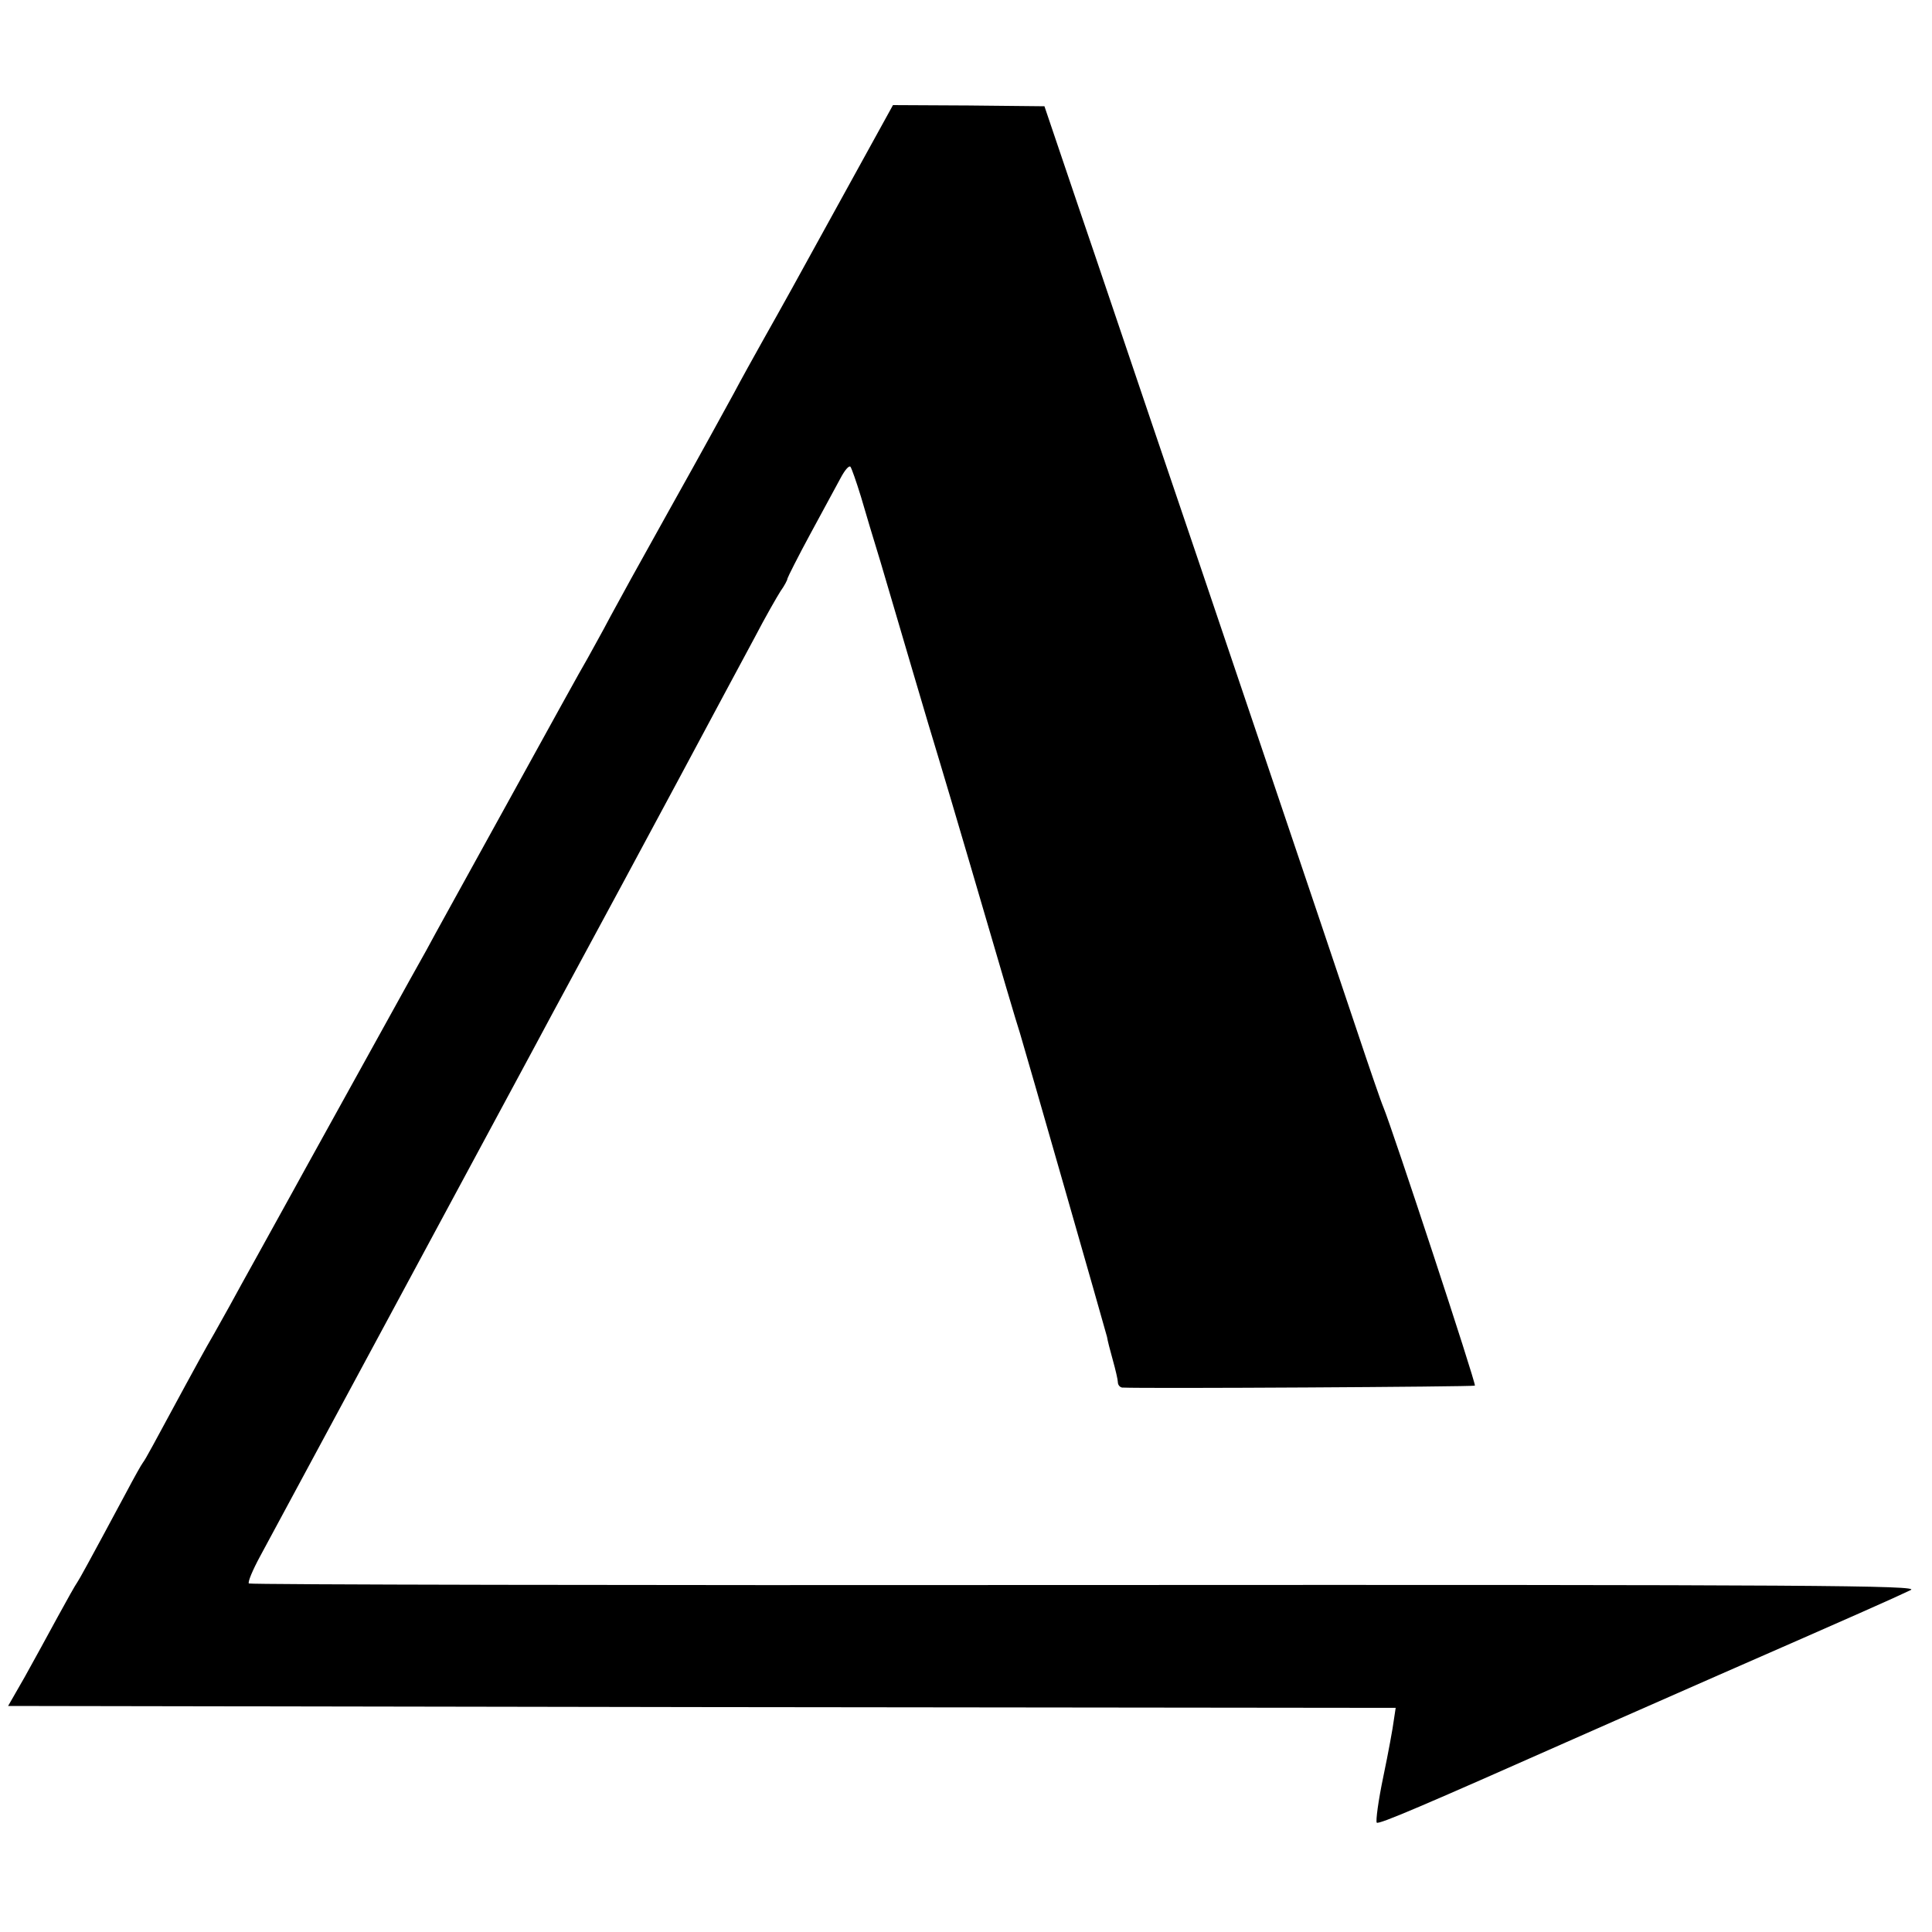 <svg version="1" xmlns="http://www.w3.org/2000/svg" width="666.667" height="666.667" viewBox="0 0 500 500"><path d="M219.2 48.8C204.8 75 202.9 78.4 197.5 88c-2.3 4.1-5.8 10.4-7.7 14-4.3 7.8-6.7 12.3-16.6 30-10.7 19.2-10.4 18.7-15.2 27.5-2.3 4.4-5.1 9.3-6 11-1 1.6-10.2 18.3-20.5 37s-19.9 36-21.2 38.5c-2.2 3.8-22.3 40.3-31.3 56.5-1.5 2.7-5.1 9.3-8 14.5-2.9 5.2-6.6 12-8.3 15-1.6 3-4.9 8.9-7.2 13-2.4 4.1-5.7 10.2-7.5 13.5-8.6 15.9-10.3 19.1-11 20-.4.5-2.3 3.9-4.2 7.5-10.3 19.2-12.2 22.6-12.8 23.5-.4.5-2.7 4.6-5.1 9-2.4 4.4-6.2 11.4-8.5 15.5l-4.3 7.5 179.6.3 179.5.2-.5 3.3c-.2 1.7-1.4 8.3-2.7 14.5-1.3 6.2-2 11.5-1.7 11.9.6.5 11.8-4.3 51.5-21.9 2.4-1.1 19.1-8.4 37-16.3 35.4-15.5 45.1-19.8 49.7-22 2.6-1.2-24.9-1.4-213.2-1.3-119 .1-216.5-.1-216.9-.4-.3-.4 1-3.5 2.9-7 3.1-5.7 61.3-113.8 71-131.8 2.2-4.1 6.9-12.9 10.5-19.5 11.4-21.1 12.7-23.5 27.2-50.5 7.8-14.6 16.5-30.8 19.3-36 2.7-5.2 5.8-10.6 6.7-12 1-1.4 1.8-2.9 1.8-3.3.1-.4 2.7-5.6 5.9-11.5s6.7-12.4 7.8-14.4c1.1-2.1 2.2-3.4 2.6-3 .3.4 1.5 3.8 2.7 7.7 1.1 3.8 3.4 11.5 5.1 17 1.6 5.5 5.3 17.9 8.1 27.5 2.8 9.6 6 20.2 7 23.5 1 3.3 4.6 15.4 8 27 8.8 30.1 11.9 40.6 13 44 1.2 3.9 22 76.5 22.5 78.5.1.8.8 3.5 1.5 6s1.3 5.1 1.3 5.7c0 .7.5 1.3 1.1 1.4 6.2.3 91-.2 91.3-.5.4-.4-21.4-66.6-23.7-72.1-.5-1.1-3.6-10.1-6.9-20-3.3-9.9-14.4-42.8-24.6-73-10.2-30.3-23.1-68.3-28.6-84.5-5.5-16.2-13.9-41.2-18.8-55.5l-8.8-26-19.6-.2-19.6-.1-11.9 21.6z"/></svg>